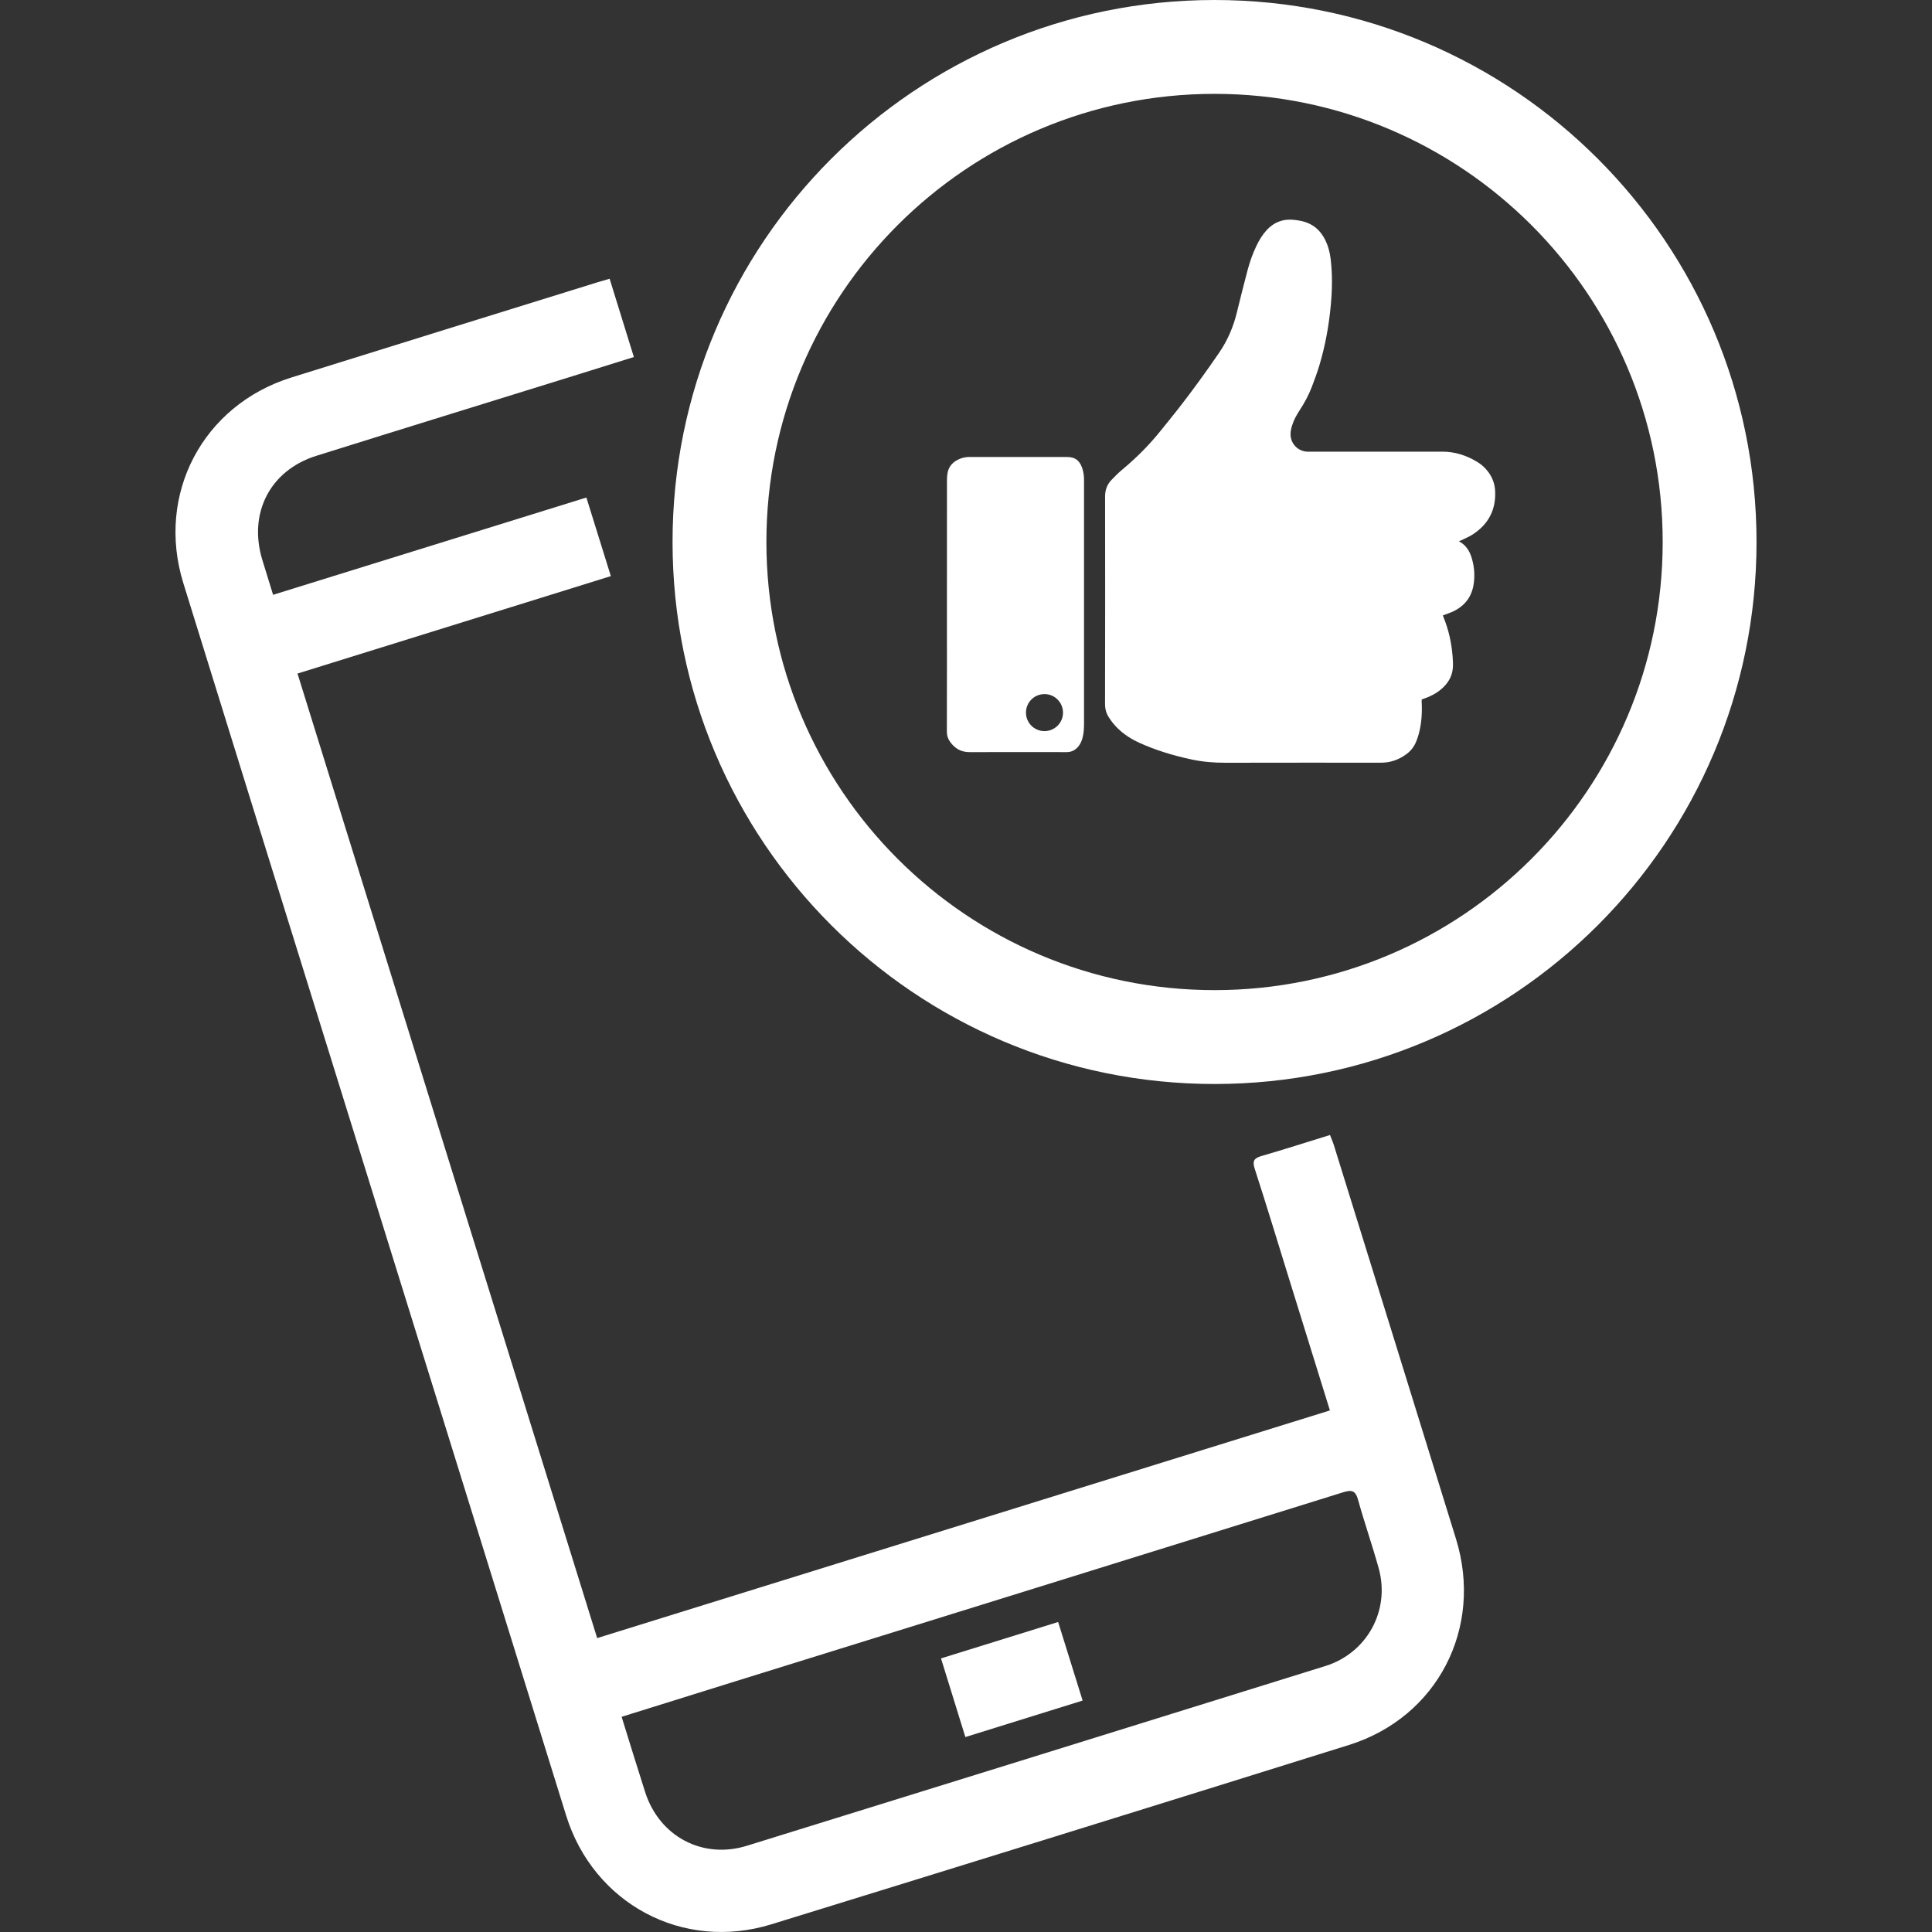 <?xml version="1.0" encoding="utf-8"?>
<!-- Generator: Adobe Illustrator 16.0.0, SVG Export Plug-In . SVG Version: 6.00 Build 0)  -->
<!DOCTYPE svg PUBLIC "-//W3C//DTD SVG 1.1//EN" "http://www.w3.org/Graphics/SVG/1.1/DTD/svg11.dtd">
<svg version="1.1" id="Layer_1" xmlns="http://www.w3.org/2000/svg" xmlns:xlink="http://www.w3.org/1999/xlink" x="0px" y="0px"
	 width="200px" height="200px" viewBox="0 0 200 200" enable-background="new 0 0 200 200" xml:space="preserve">
<rect x="0" y="0" width="200" height="200" fill="#333333" stroke="none"/>
<g>
	<path fill="#FFFFFF" d="M63.108,28.855c0.85,2.745,1.661,5.367,2.509,8.105c-2.154,0.672-4.238,1.326-6.324,1.975
		c-8.85,2.749-17.708,5.479-26.55,8.252c-4.792,1.504-7.061,5.936-5.588,10.771c0.354,1.164,0.717,2.326,1.115,3.617
		c10.814-3.357,21.571-6.697,32.433-10.07c0.85,2.73,1.673,5.375,2.531,8.134c-10.85,3.374-21.582,6.712-32.436,10.087
		c10.345,33.301,20.667,66.524,31.02,99.85c25.319-7.867,50.559-15.709,75.854-23.568c-1.435-4.621-2.849-9.176-4.261-13.729
		c-1.167-3.762-2.306-7.531-3.52-11.277c-0.263-0.809-0.091-1.104,0.694-1.33c2.338-0.678,4.656-1.422,7.096-2.176
		c0.15,0.391,0.301,0.727,0.409,1.076c4.214,13.576,8.435,27.15,12.633,40.732c2.849,9.217-1.912,18.467-11.087,21.338
		c-19.918,6.23-39.851,12.414-59.793,18.564c-9.174,2.83-18.406-2.145-21.24-11.275c-8.176-26.355-16.374-52.705-24.562-79.059
		c-5.024-16.17-10.061-32.336-15.065-48.512c-2.844-9.193,2.004-18.41,11.178-21.279c10.574-3.307,21.157-6.582,31.736-9.87
		C62.251,29.099,62.615,29,63.108,28.855z M64.35,177.723c0.836,2.682,1.617,5.244,2.435,7.793
		c1.476,4.598,5.947,6.979,10.538,5.555c19.963-6.188,39.921-12.389,59.874-18.604c4.326-1.348,6.732-5.754,5.527-10.113
		c-0.658-2.381-1.481-4.719-2.139-7.102c-0.269-0.973-0.676-1.043-1.56-0.766c-20.917,6.523-41.843,13.018-62.766,19.521
		C72.336,175.227,68.417,176.453,64.35,177.723z"/>
	<path fill="#FFFFFF" d="M99.934,179.82c-0.865-2.793-1.675-5.408-2.522-8.143c4.056-1.26,8.031-2.494,12.126-3.768
		c0.852,2.73,1.674,5.371,2.535,8.133C107.992,177.313,104.022,178.549,99.934,179.82z"/>
	<g>
		<path fill="#FFFFFF" d="M151.048,56.014c0.019,0.026,0.025,0.048,0.04,0.057c0.688,0.379,1.06,0.997,1.272,1.72
			c0.264,0.891,0.332,1.804,0.187,2.72c-0.204,1.284-0.921,2.205-2.085,2.769c-0.344,0.167-0.715,0.278-1.09,0.422
			c0.014,0.047,0.026,0.111,0.051,0.171c0.536,1.304,0.84,2.661,0.949,4.063c0.033,0.422,0.063,0.851,0.021,1.269
			c-0.088,0.866-0.522,1.56-1.177,2.122c-0.52,0.445-1.115,0.755-1.758,0.98c-0.089,0.031-0.18,0.063-0.285,0.098
			c0,0.08-0.004,0.154,0,0.229c0.056,1.162-0.006,2.313-0.33,3.438c-0.064,0.222-0.143,0.44-0.225,0.655
			c-0.207,0.535-0.542,0.979-1,1.32c-0.777,0.582-1.652,0.906-2.631,0.906c-5.381,0.002-10.762-0.008-16.142,0.007
			c-1.183,0.003-2.347-0.093-3.501-0.341c-1.861-0.4-3.677-0.94-5.412-1.732c-1.049-0.479-1.978-1.121-2.711-2.021
			c-0.141-0.172-0.266-0.355-0.391-0.539c-0.301-0.439-0.438-0.908-0.437-1.459c0.016-7.155,0.015-14.311,0.005-21.465
			c-0.002-0.668,0.198-1.233,0.648-1.707c0.352-0.369,0.714-0.734,1.105-1.06c1.457-1.214,2.793-2.544,3.98-4.023
			c0.615-0.767,1.241-1.526,1.846-2.301c1.474-1.885,2.872-3.822,4.225-5.796c0.88-1.285,1.475-2.676,1.84-4.18
			c0.354-1.46,0.723-2.917,1.107-4.369c0.229-0.867,0.528-1.713,0.918-2.523c0.28-0.584,0.612-1.136,1.053-1.617
			c0.799-0.871,1.789-1.207,2.949-1.057c0.314,0.04,0.63,0.094,0.934,0.182c0.884,0.254,1.551,0.796,2.018,1.586
			c0.418,0.71,0.631,1.489,0.729,2.299c0.191,1.586,0.159,3.174,0.012,4.762c-0.194,2.097-0.566,4.162-1.17,6.18
			c-0.23,0.774-0.511,1.535-0.801,2.291c-0.322,0.838-0.747,1.627-1.24,2.38c-0.34,0.518-0.637,1.058-0.813,1.655
			c-0.113,0.381-0.188,0.766-0.114,1.168c0.154,0.857,0.896,1.484,1.771,1.484c4.638,0,9.276,0.004,13.914-0.002
			c1.303-0.002,2.484,0.386,3.588,1.045c0.441,0.264,0.823,0.604,1.138,1.016c0.452,0.59,0.701,1.258,0.739,2.002
			c0.102,1.982-0.717,3.49-2.379,4.544c-0.348,0.22-0.737,0.376-1.108,0.559C151.21,55.954,151.13,55.981,151.048,56.014z"/>
		<path fill="#FFFFFF" d="M98.026,62.727c0-4.35-0.001-8.699,0.003-13.048c0-0.26,0.02-0.523,0.072-0.775
			c0.109-0.527,0.411-0.93,0.871-1.209c0.438-0.266,0.916-0.391,1.431-0.389c2.276,0.004,4.552,0.001,6.829,0.001
			c1.07,0,2.141-0.001,3.211,0.001c0.828,0,1.285,0.324,1.57,1.102c0.15,0.412,0.205,0.842,0.205,1.277
			c0.002,1.621,0.001,3.24,0.001,4.861c0,6.779,0,13.559-0.001,20.339c0,0.503-0.023,1.003-0.154,1.491
			c-0.088,0.329-0.22,0.639-0.439,0.903c-0.313,0.376-0.705,0.579-1.206,0.579c-3.347-0.004-6.692-0.01-10.04,0.002
			c-0.87,0.004-1.514-0.363-2.012-1.047c-0.234-0.32-0.35-0.657-0.348-1.07C98.031,71.406,98.026,67.066,98.026,62.727z
			 M108.116,75.685c1.061,0.002,1.92-0.846,1.926-1.898c0.006-1.058-0.846-1.926-1.895-1.935c-1.072-0.008-1.938,0.847-1.938,1.916
			C106.209,74.828,107.058,75.681,108.116,75.685z"/>
	</g>
	<path fill="#FFFFFF" d="M181.835,56.107c0,30.987-25.119,56.108-56.106,56.108c-30.987,0-56.107-25.121-56.107-56.108
		S94.741,0,125.729,0S181.835,25.121,181.835,56.107z M125.729,9.716c-25.622,0-46.392,20.77-46.392,46.391
		s20.77,46.391,46.392,46.391c25.621,0,46.392-20.77,46.392-46.391S151.35,9.716,125.729,9.716z"/>
</g>
</svg>
